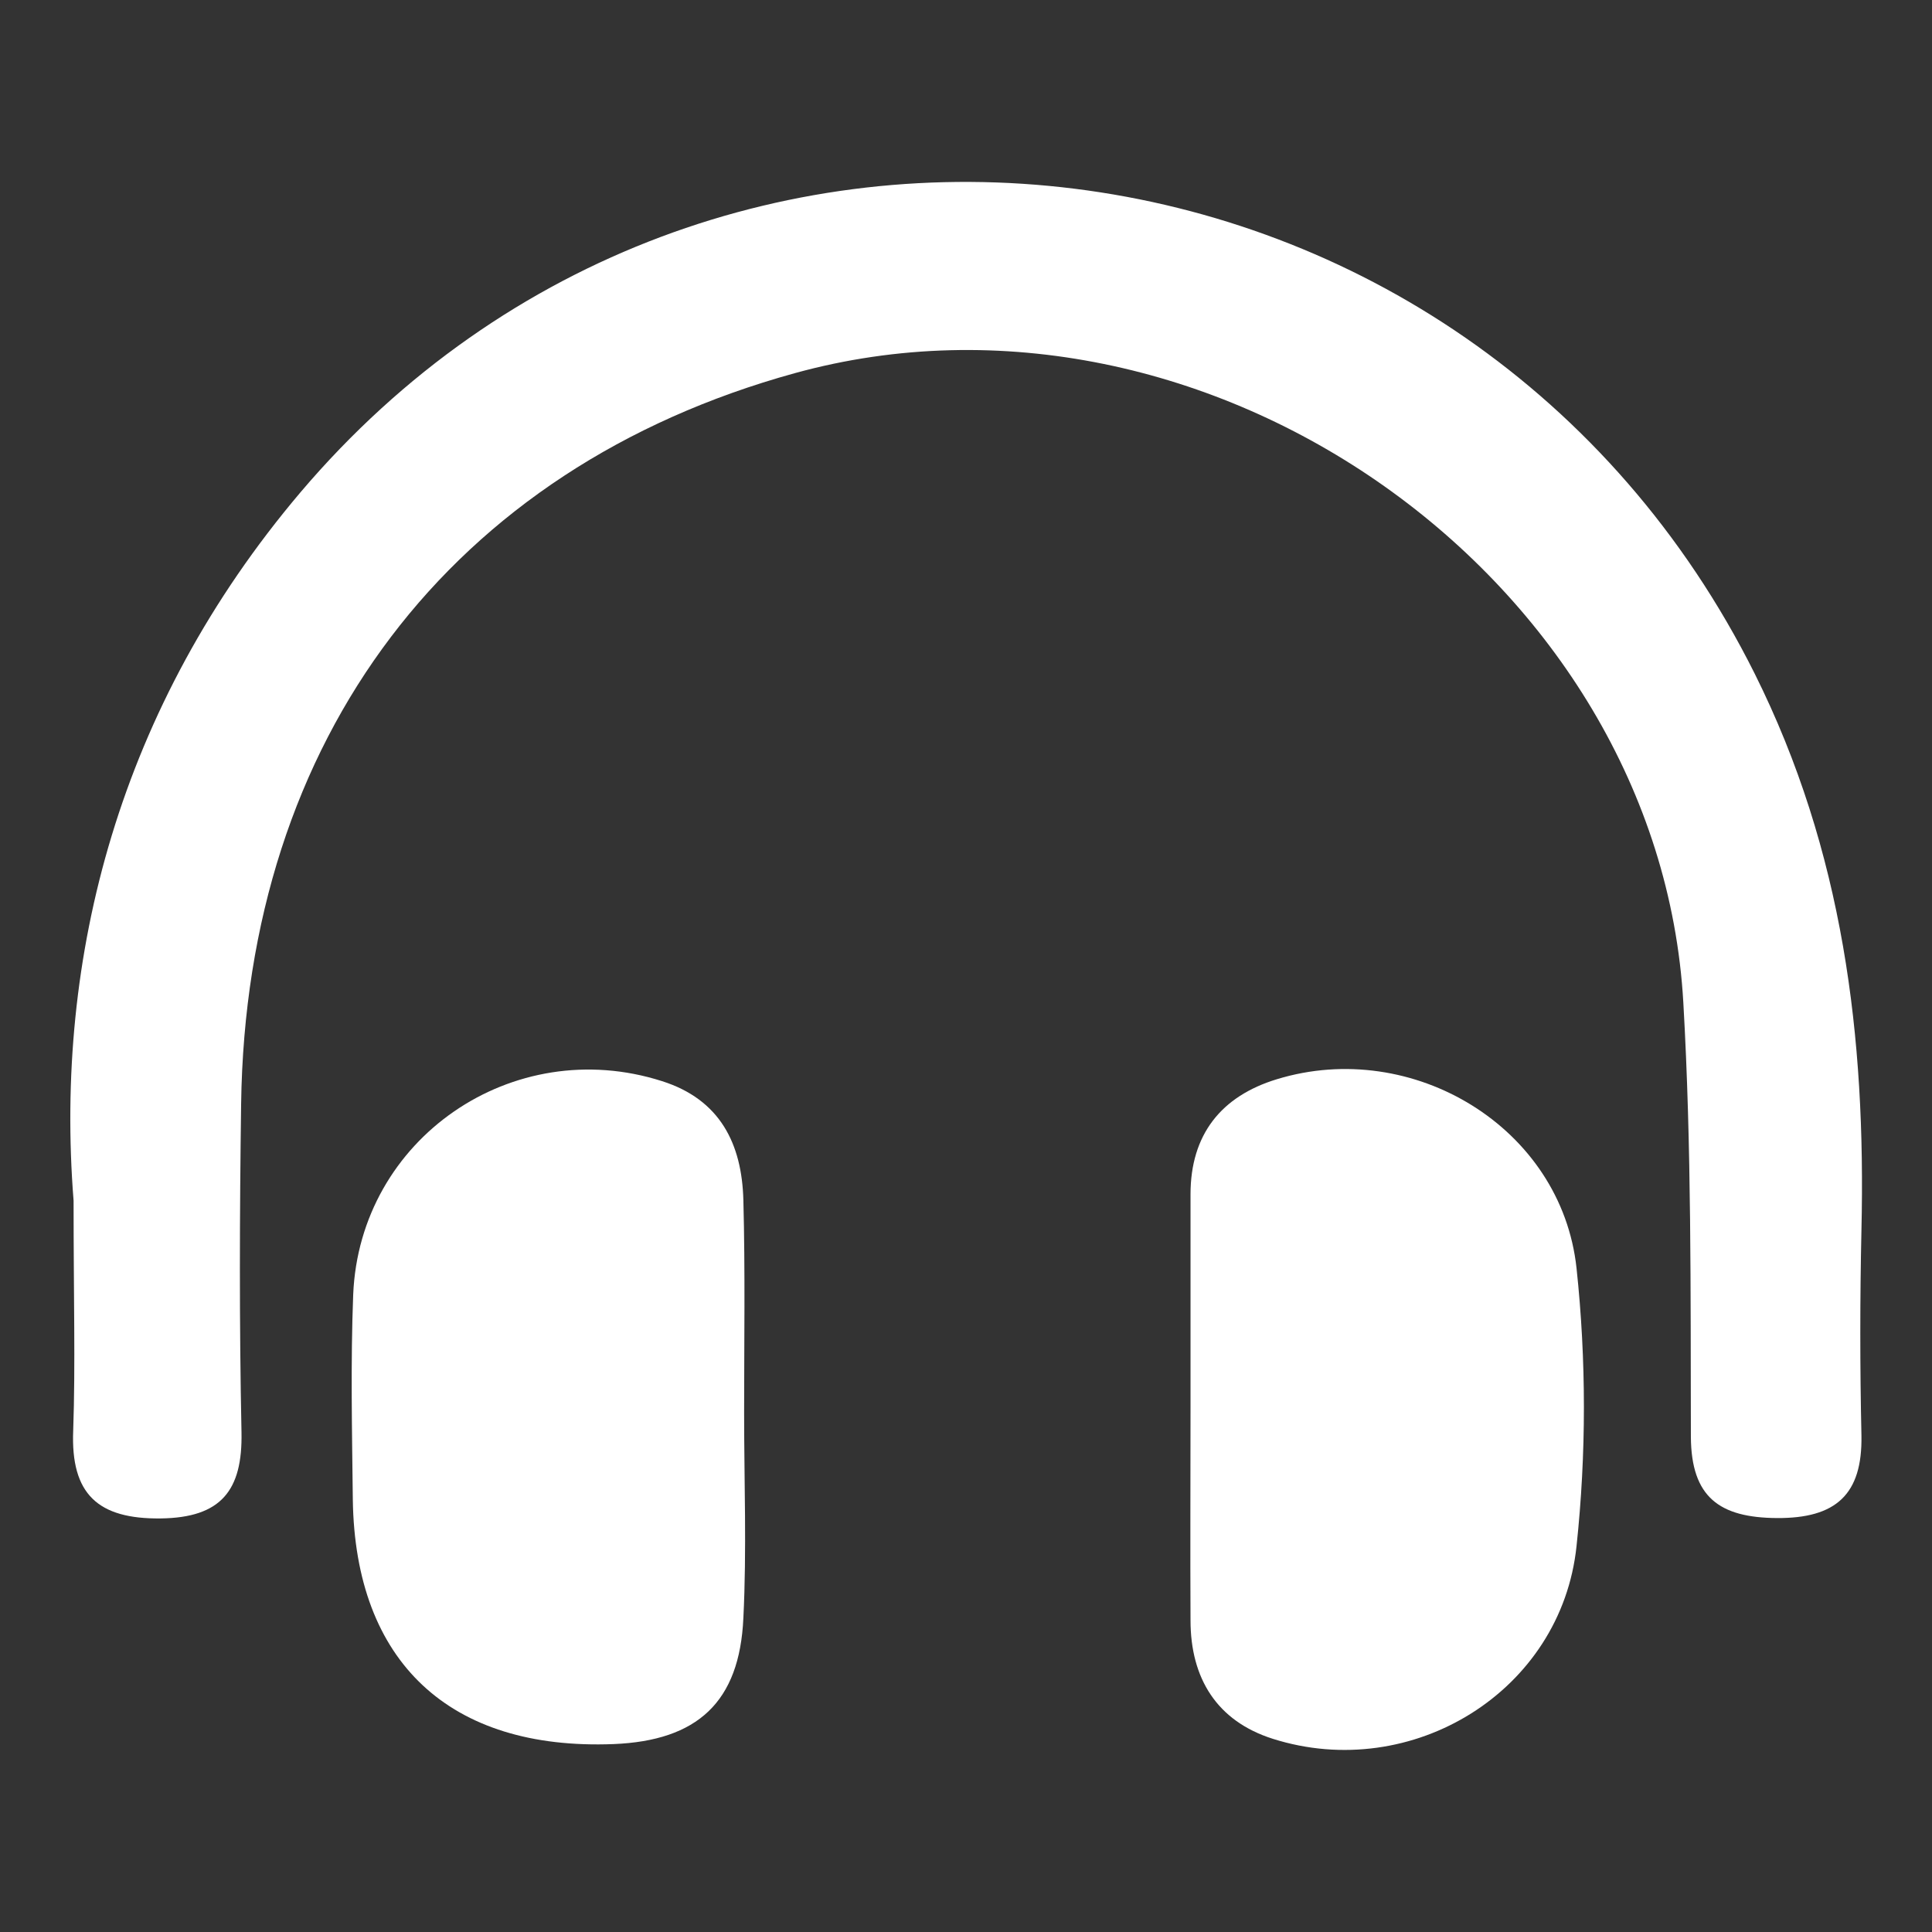 <?xml version="1.0" encoding="utf-8"?>
<!-- Generator: Adobe Illustrator 26.4.1, SVG Export Plug-In . SVG Version: 6.00 Build 0)  -->
<svg version="1.1" id="Capa_1" xmlns="http://www.w3.org/2000/svg" xmlns:xlink="http://www.w3.org/1999/xlink" x="0px" y="0px"
	 viewBox="0 0 512 512" style="enable-background:new 0 0 512 512;" xml:space="preserve">
<rect x="0" y="0" width="512" height="512" fill="#333333" stroke="none"/>
<style type="text/css">
	.st0{fill:#FFFFFF;}
</style>
<g>
	<path class="st0" d="M19.5,318.2c-5.1-64.5,12-130.9,60.1-187.7C188.3,2.4,389.8,28,465,178.5c23.5,47.1,29.5,96.3,28.3,147.6
		c-0.4,18.1-0.4,36.2,0,54.3c0.3,15.7-6.8,22-22.4,21.9c-15.2-0.1-22.7-5.5-22.8-21.5c-0.1-38.4,0.2-76.8-2-115.1
		C439.7,153.3,319.7,68.8,210.6,98.9c-91,25.1-145.4,96.7-146.7,193.7c-0.4,29-0.5,58,0.1,87c0.3,15.4-5.4,22.6-21.4,22.8
		c-16.6,0.2-23.9-6.4-23.2-23.3C20,361.6,19.5,344.2,19.5,318.2z"/>
	<path class="st0" d="M197.2,374.5c0,18.1,0.7,36.2-0.2,54.3c-1,22.3-12.2,32.5-34.4,33.4c-43.4,1.7-68.5-21.7-69.1-64.8
		c-0.2-18.1-0.6-36.2,0.1-54.3c1.7-41.4,42.3-69.2,81.8-56.6c15.5,4.9,21.2,16.7,21.6,31.5C197.5,336.9,197.2,355.7,197.2,374.5z"/>
	<path class="st0" d="M315.5,373c0-18.8,0-37.6,0-56.5c0-15.8,8.1-26,22.9-30.5c36-11,75.4,12.8,79.4,50.1c2.6,24.3,2.6,49.3,0,73.6
		c-4,38.5-43.6,62.8-80.5,51.1c-14.8-4.7-21.8-16-21.8-31.4C315.4,410.6,315.5,391.8,315.5,373z"/>
</g>
</svg>
